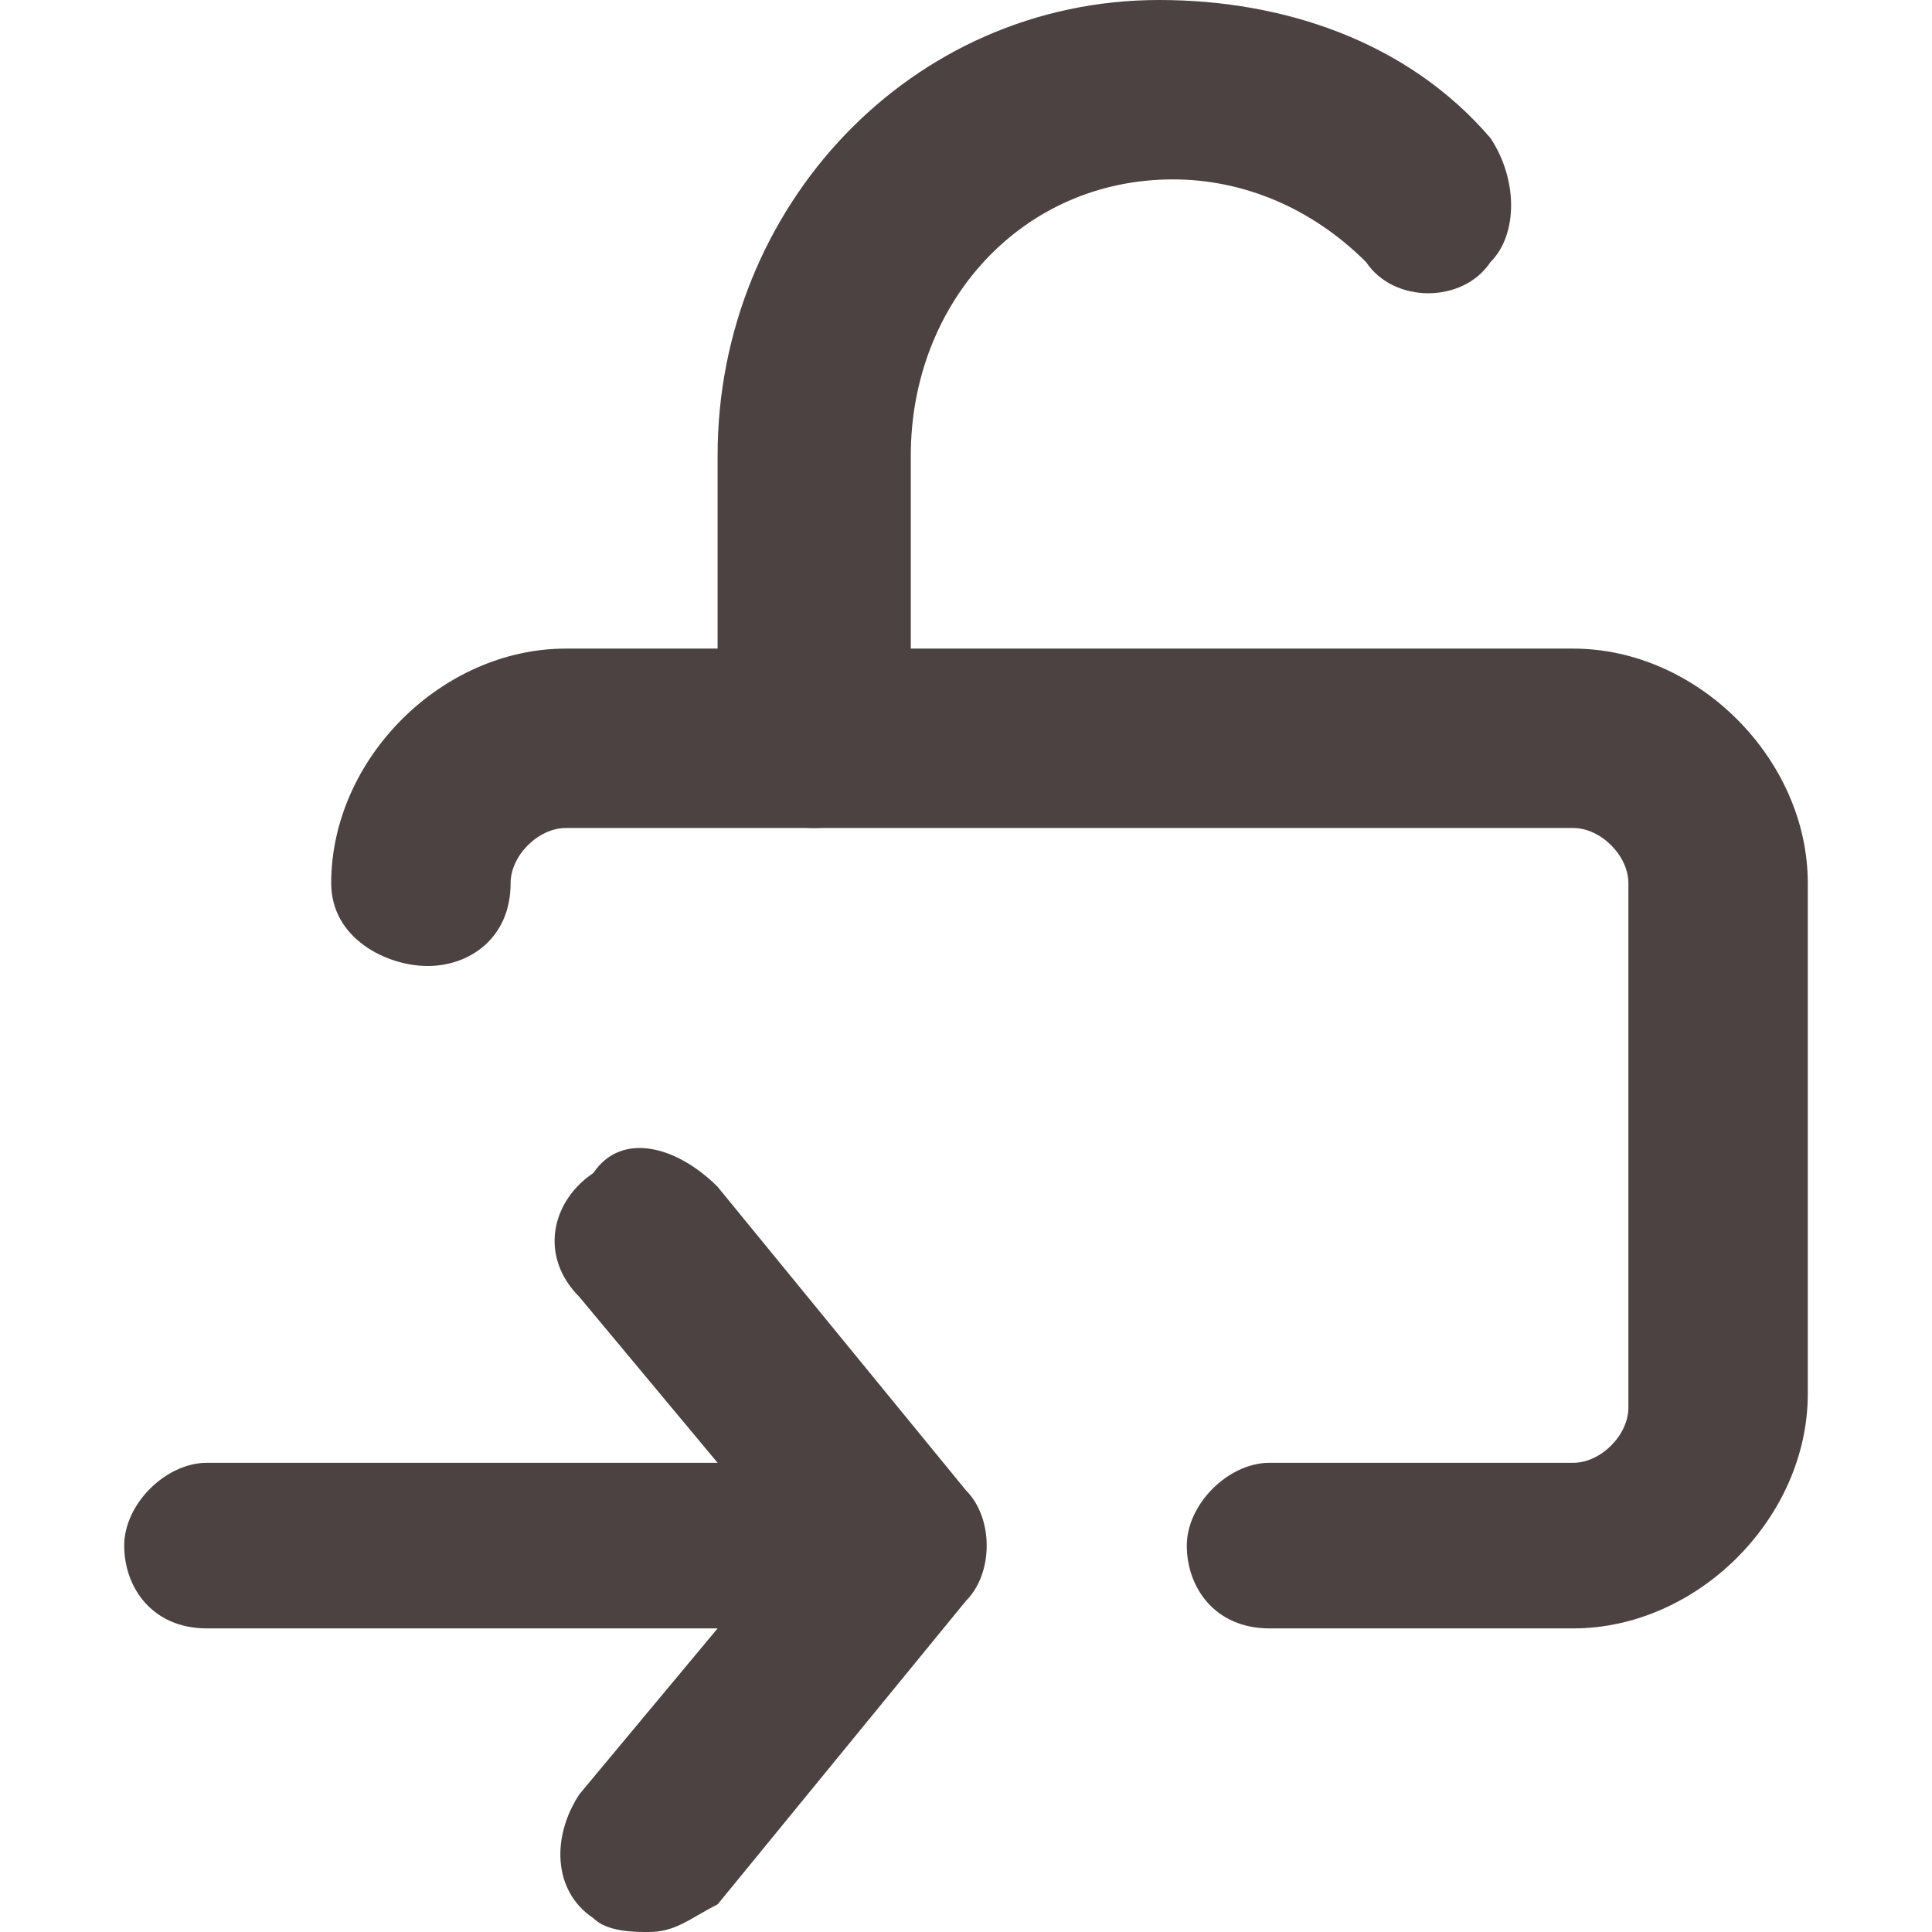 <?xml version="1.0" encoding="utf-8"?>
<!-- Generator: Adobe Illustrator 24.0.1, SVG Export Plug-In . SVG Version: 6.00 Build 0)  -->
<svg version="1.1" id="Ebene_1" xmlns="http://www.w3.org/2000/svg" xmlns:xlink="http://www.w3.org/1999/xlink" x="0px" y="0px"
	 viewBox="0 0 14 14" style="enable-background:new 0 0 14 14;" xml:space="preserve">
<style type="text/css">
	.st0{fill:#4B4241;}
</style>
<g>
	<path class="st0" d="M6.5,11.8h-5c-0.4,0-0.6-0.3-0.6-0.6s0.3-0.6,0.6-0.6h4.9c0.4,0,0.6,0.3,0.6,0.6S6.9,11.8,6.5,11.8z"/>
	<path class="st0" d="M4.7,14c-0.1,0-0.3,0-0.4-0.1C4,13.7,4,13.3,4.2,13l1.5-1.8L4.2,9.4C3.9,9.1,4,8.7,4.3,8.5
		c0.2-0.3,0.6-0.2,0.9,0.1L7,10.8c0.2,0.2,0.2,0.6,0,0.8l-1.8,2.2C5,13.9,4.9,14,4.7,14z"/>
	<path class="st0" d="M11.4,11.8H9.2c-0.4,0-0.6-0.3-0.6-0.6s0.3-0.6,0.6-0.6h2.2c0.2,0,0.4-0.2,0.4-0.4V6.4c0-0.2-0.2-0.4-0.4-0.4
		H4.1C3.9,6,3.7,6.2,3.7,6.4C3.7,6.8,3.4,7,3.1,7S2.4,6.8,2.4,6.4c0-0.9,0.8-1.7,1.7-1.7h7.3c0.9,0,1.7,0.8,1.7,1.7v3.7
		C13.1,11,12.3,11.8,11.4,11.8z"/>
	<path class="st0" d="M5.9,6C5.5,6,5.2,5.7,5.2,5.4V3.3C5.2,1.5,6.6,0,8.4,0c0.9,0,1.8,0.3,2.4,1c0.2,0.3,0.2,0.7,0,0.9
		c-0.2,0.3-0.7,0.3-0.9,0C9.5,1.5,9,1.3,8.5,1.3c-1.1,0-1.9,0.9-1.9,2v2.1C6.5,5.7,6.3,6,5.9,6z"/>
</g>
</svg>
